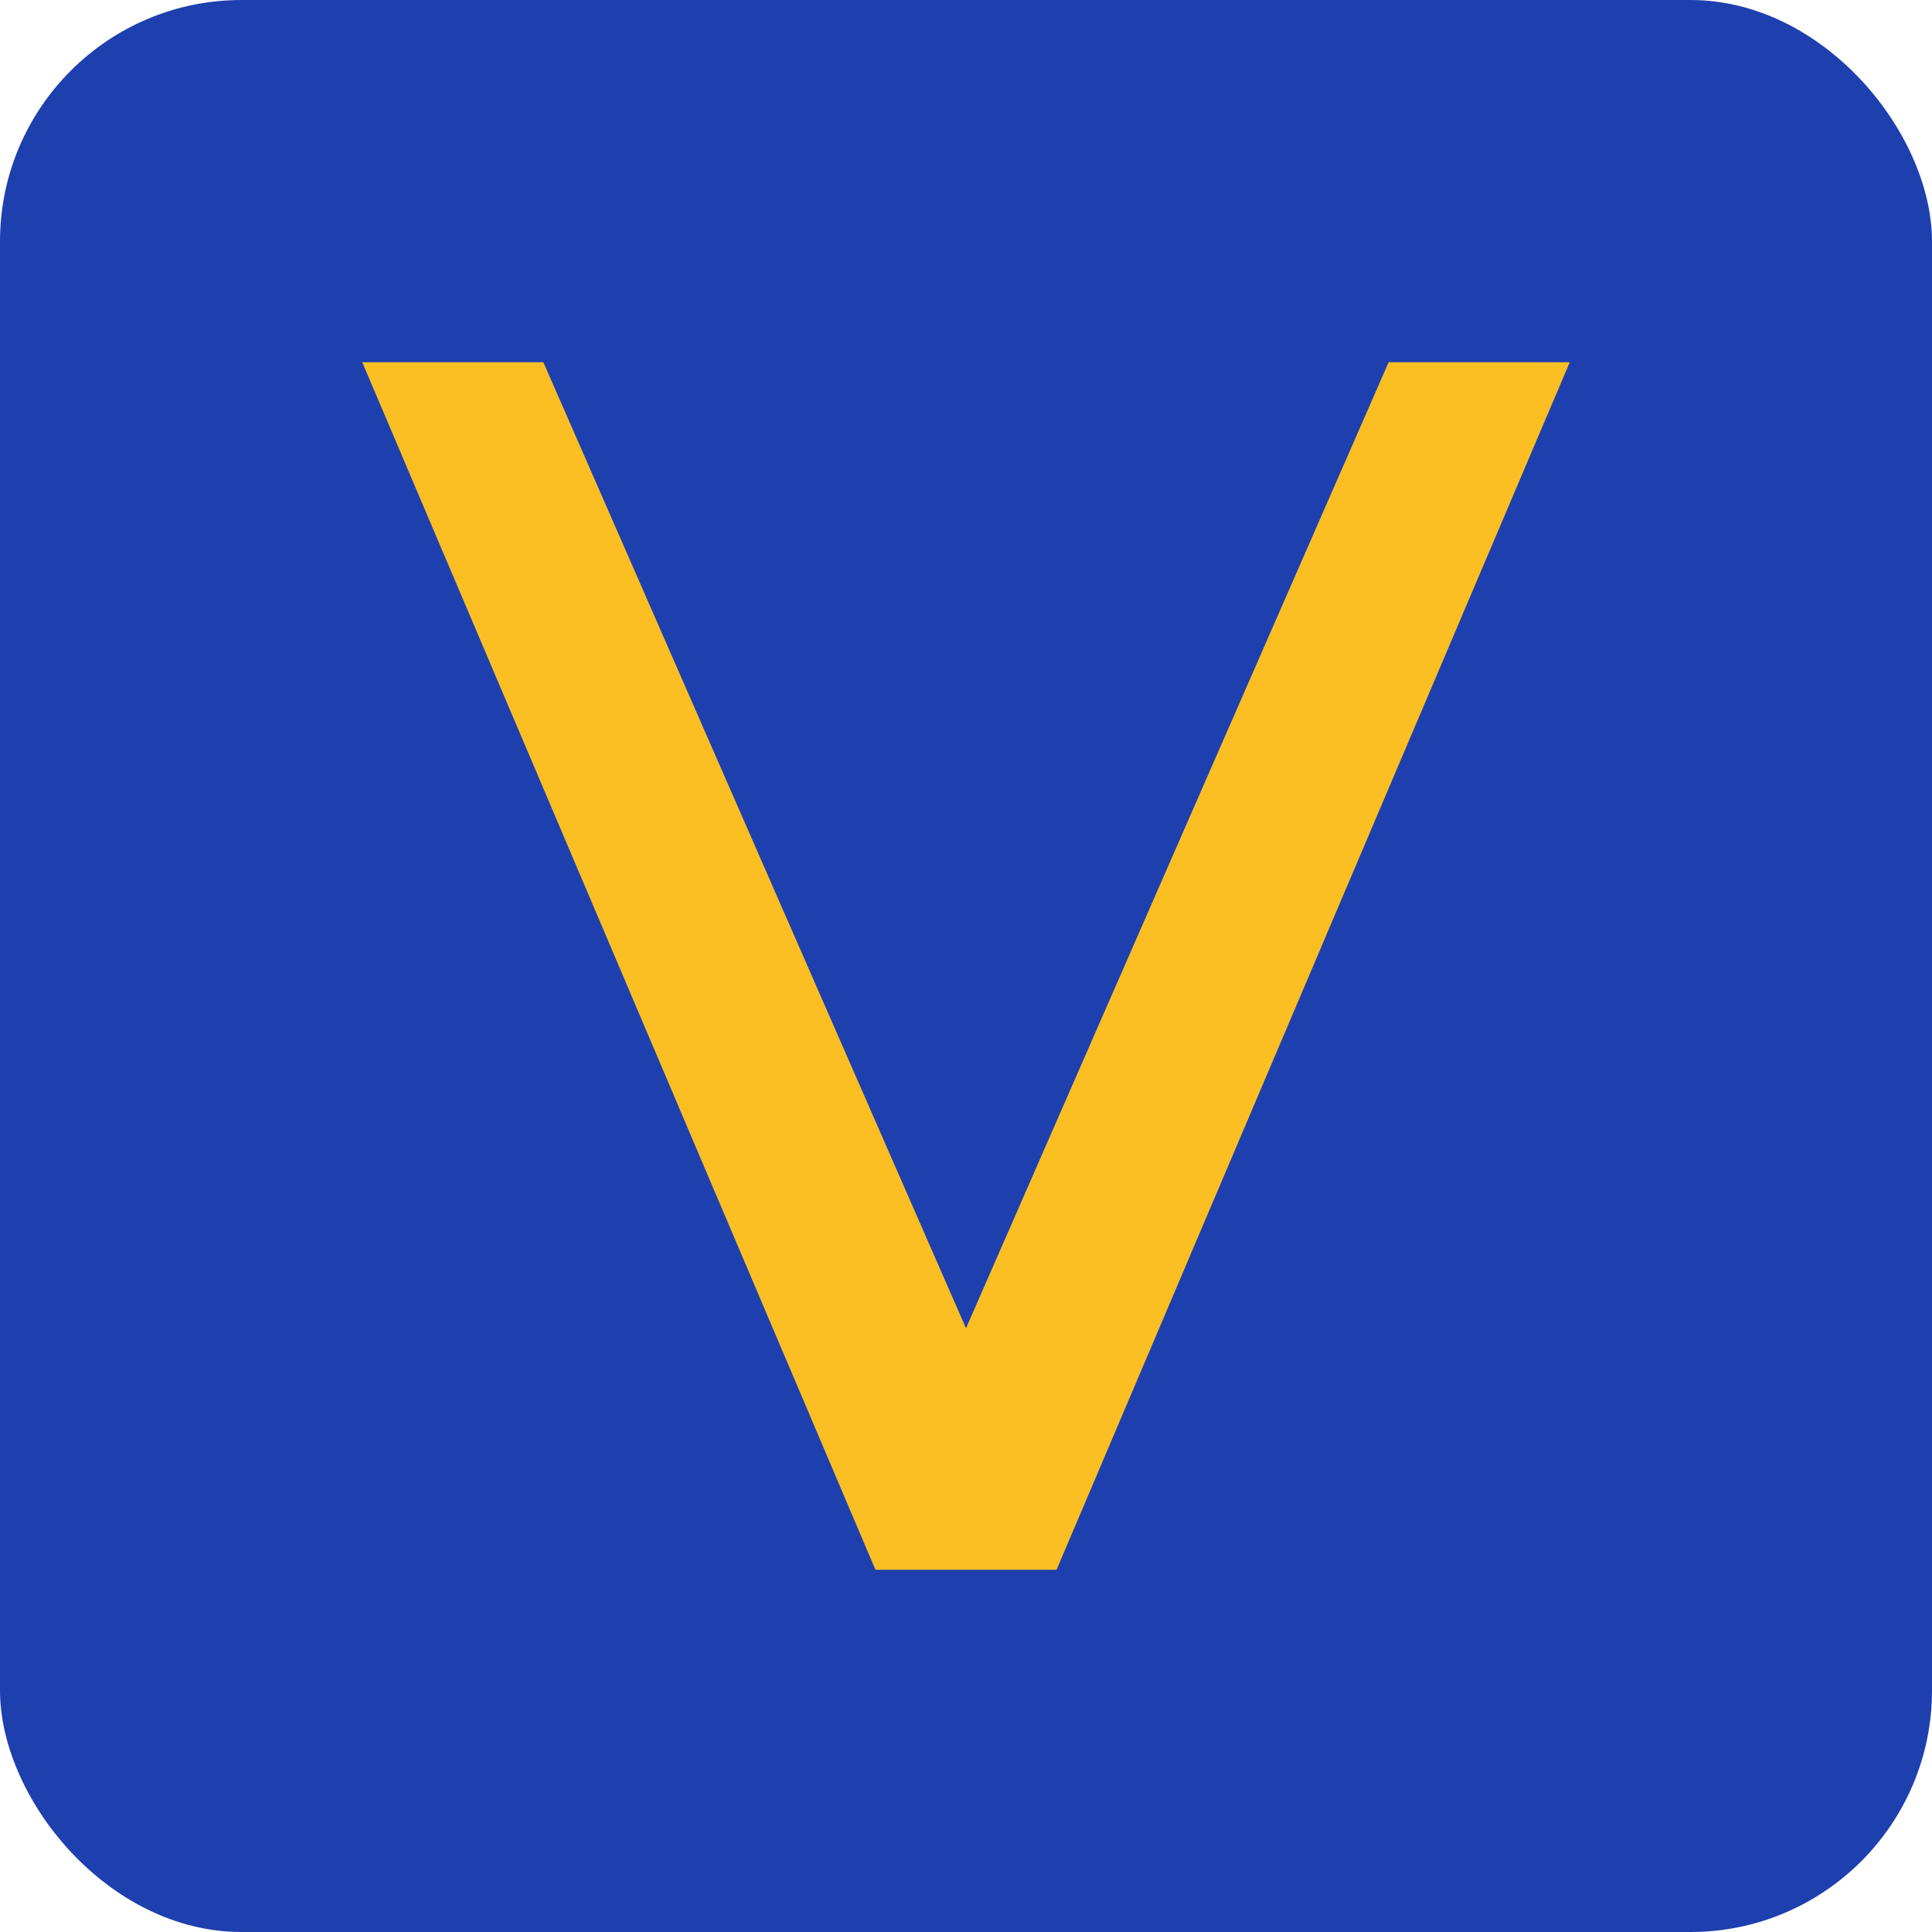 <svg xmlns="http://www.w3.org/2000/svg" viewBox="0 0 32 32" width="32" height="32">
  <rect width="32" height="32" fill="#1e40af" rx="4"/>
  <path d="M 6 6 L 9 6 L 16 22 L 23 6 L 26 6 L 17.5 26 L 14.5 26 Z" fill="#fbbf24"/>
</svg>